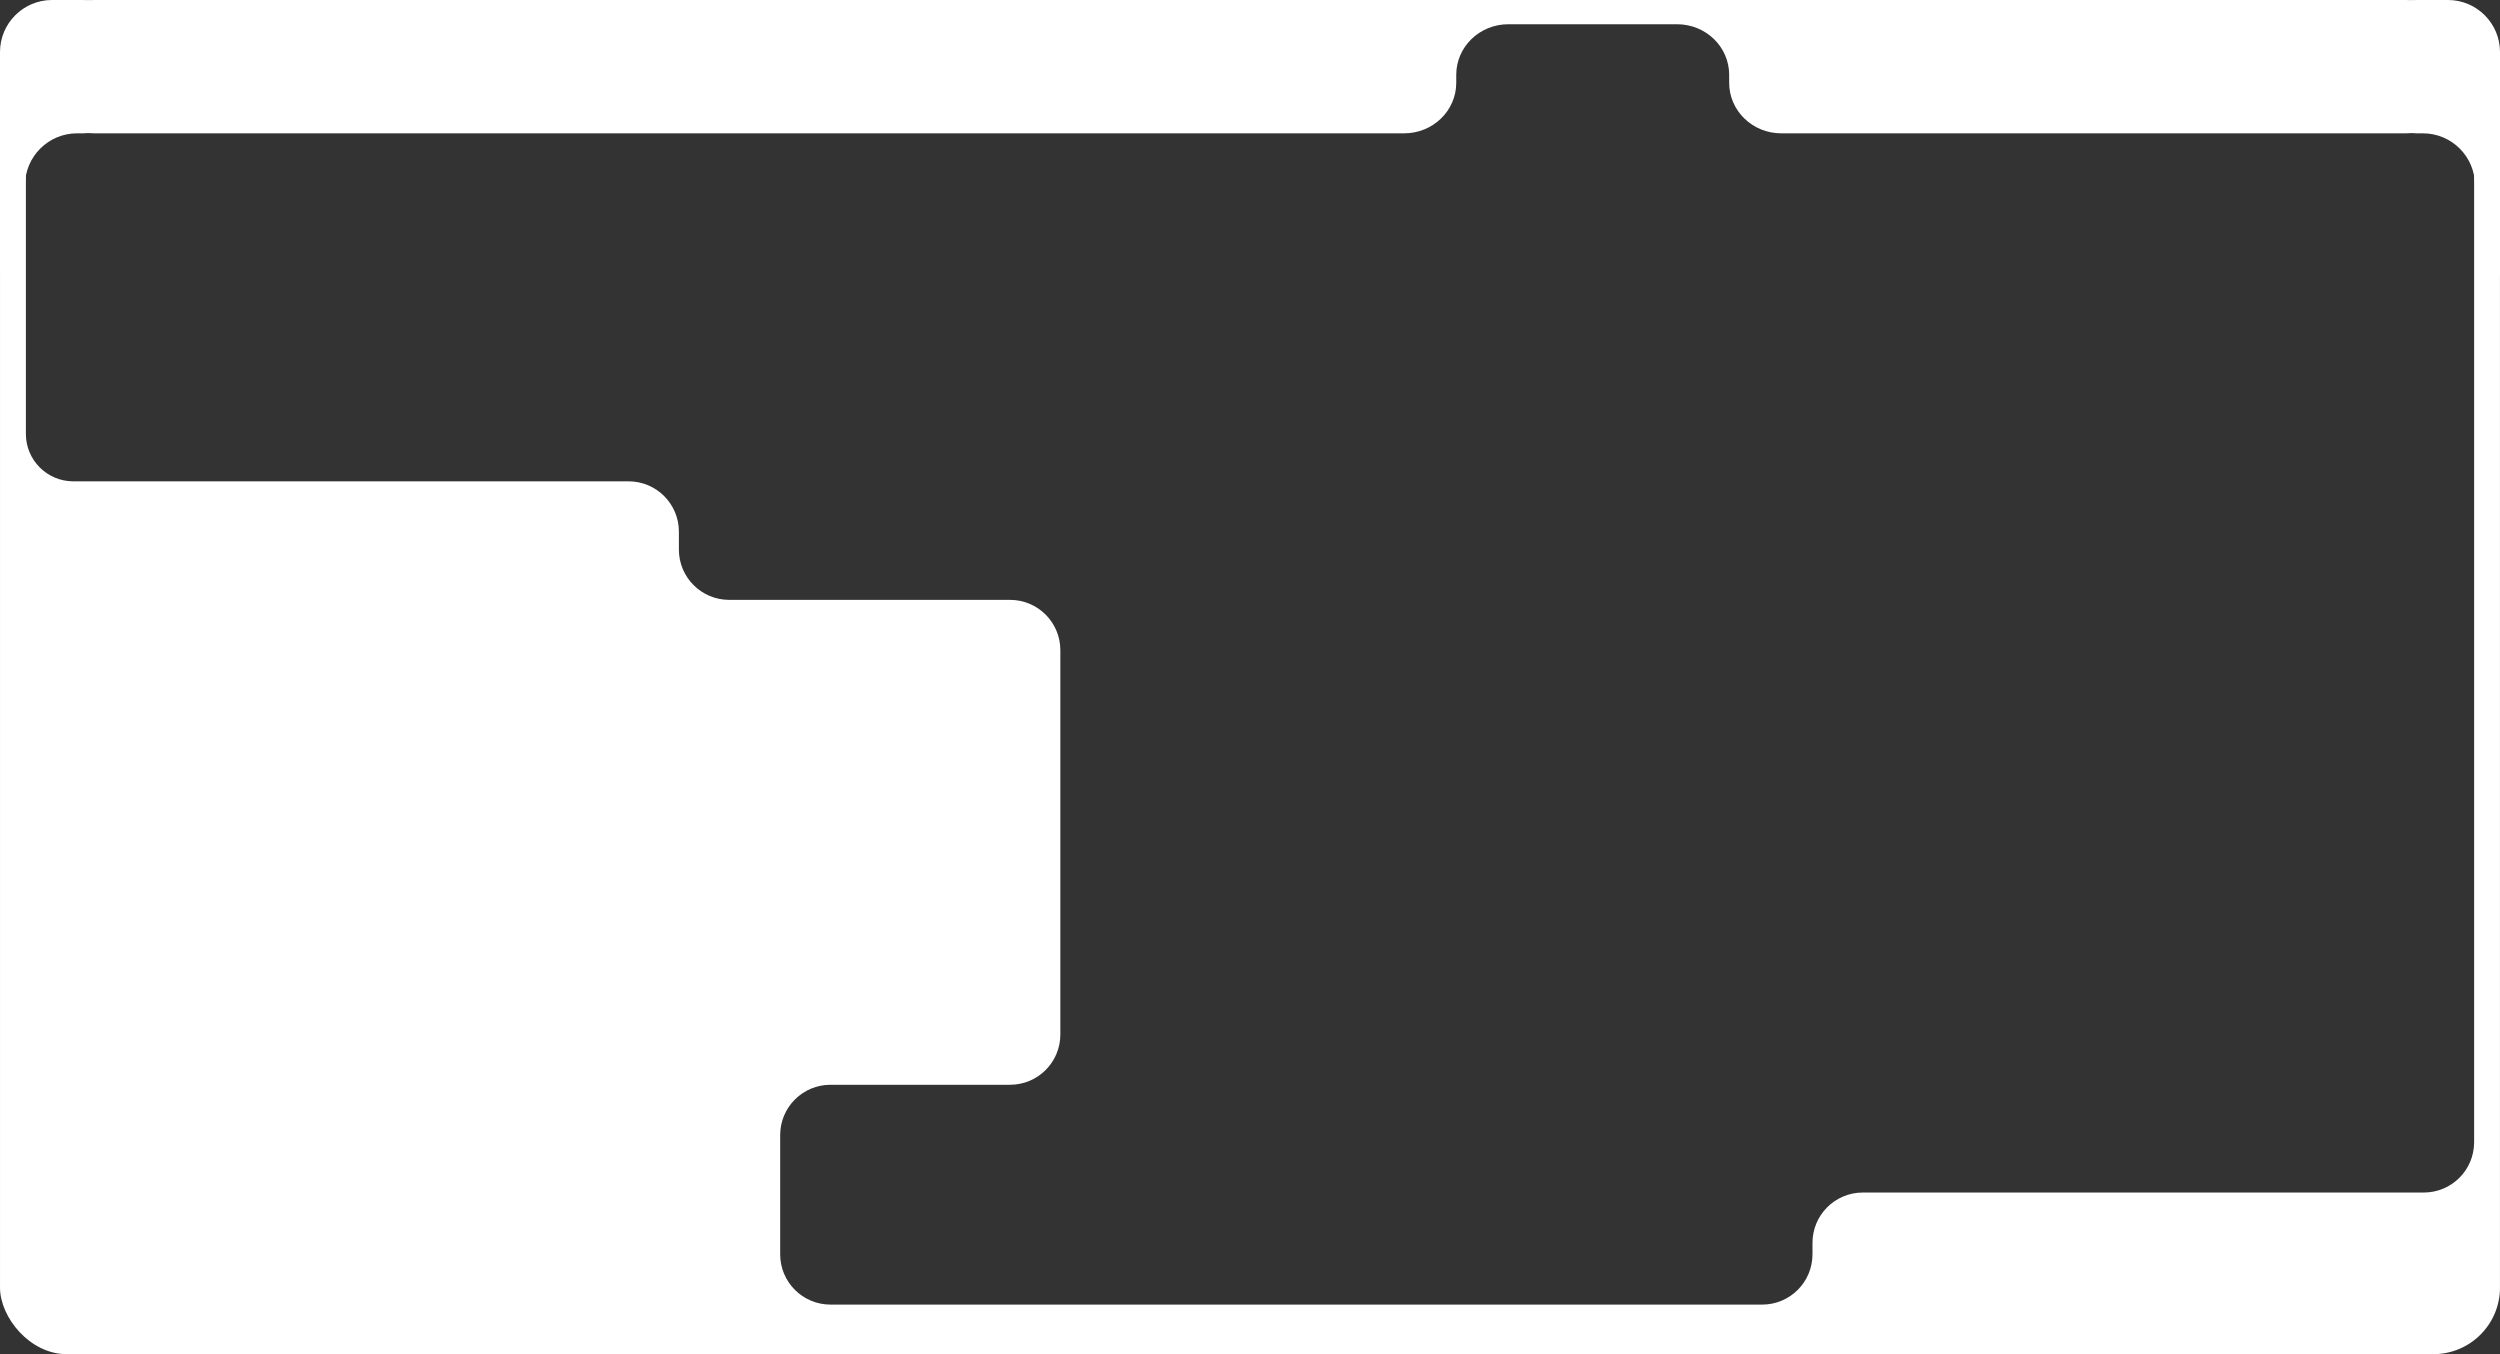 <?xml version="1.0" encoding="UTF-8"?> <svg xmlns="http://www.w3.org/2000/svg" width="1200" height="650" viewBox="0 0 1200 650" fill="none"><rect x="0" y="0" width="1200" height="650" fill="#333333" stroke="none"/><g clip-path="url(#clip0_4066_5101)"><g clip-path="url(#clip1_4066_5101)"><g clip-path="url(#clip2_4066_5101)"><path fill-rule="evenodd" clip-rule="evenodd" d="M36.561 22.079H0.01V650H1199.99V22.079H1163.44C1176.77 22.079 1187.58 32.886 1187.58 46.217V231.041V548.278C1187.58 561.608 1176.77 572.415 1163.44 572.415H894.133C880.802 572.415 869.995 583.222 869.995 596.552V602.07C869.995 615.4 859.188 626.207 845.858 626.207H398.624C385.293 626.207 374.486 615.4 374.486 602.07V544.829C374.486 531.499 385.293 520.692 398.624 520.692H484.83C498.16 520.692 508.967 509.885 508.967 496.555V312.074C508.967 298.744 498.16 287.937 484.83 287.937H350.004C336.674 287.937 325.866 277.13 325.866 263.8V255.179C325.866 241.848 315.059 231.041 301.729 231.041H35.182C22.613 231.041 12.423 220.852 12.423 208.283V46.217C12.423 32.886 23.23 22.079 36.561 22.079Z" fill="white"></path></g></g><g clip-path="url(#clip3_4066_5101)"><g clip-path="url(#clip4_4066_5101)"><path fill-rule="evenodd" clip-rule="evenodd" d="M65 24.995C65 11.188 53.807 -0.005 40 -0.005H25C11.193 -0.005 0 11.188 0 24.995V56.995V63.995V130.995C0 134.309 2.686 136.995 6 136.995C9.314 136.995 12 134.309 12 130.995V88.995C12 75.188 23.193 63.995 37 63.995H40C53.807 63.995 65 52.802 65 38.995V24.995Z" fill="white"></path></g></g><g clip-path="url(#clip5_4066_5101)"><g clip-path="url(#clip6_4066_5101)"><path fill-rule="evenodd" clip-rule="evenodd" d="M1135 24.995C1135 11.188 1146.19 -0.005 1160 -0.005H1175C1188.81 -0.005 1200 11.188 1200 24.995V56.995V63.995V130.995C1200 134.309 1197.31 136.995 1194 136.995C1190.69 136.995 1188 134.309 1188 130.995V88.995C1188 75.188 1176.81 63.995 1163 63.995H1160C1146.19 63.995 1135 52.802 1135 38.995V24.995Z" fill="white"></path></g></g><g clip-path="url(#clip7_4066_5101)"><path fill-rule="evenodd" clip-rule="evenodd" d="M20 24.242C20 10.854 31.193 0 45 0H598.004H699H830H907.47H1155C1168.81 0 1180 10.854 1180 24.242V39.758C1180 53.146 1168.81 64 1155 64H855C841.193 64 830 53.146 830 39.758V35.879C830 22.49 818.807 11.636 805 11.636H724C710.193 11.636 699 22.49 699 35.879V39.758C699 53.146 687.807 64 674 64H45C31.193 64 20 53.146 20 39.758V24.242Z" fill="white"></path></g></g><defs><clipPath id="clip0_4066_5101"><rect width="1200" height="650" fill="white"></rect></clipPath><clipPath id="clip1_4066_5101"><rect y="22.079" width="1200" height="627.921" rx="32" fill="white"></rect></clipPath><clipPath id="clip2_4066_5101"><rect width="1199.98" height="627.921" fill="white" transform="translate(0.01 22.079)"></rect></clipPath><clipPath id="clip3_4066_5101"><rect width="65" height="136.99" fill="white"></rect></clipPath><clipPath id="clip4_4066_5101"><rect width="65" height="137" fill="white" transform="translate(0 -0.005)"></rect></clipPath><clipPath id="clip5_4066_5101"><rect width="65" height="136.99" fill="white" transform="translate(1135)"></rect></clipPath><clipPath id="clip6_4066_5101"><rect width="65" height="137" fill="white" transform="translate(1135 -0.005)"></rect></clipPath><clipPath id="clip7_4066_5101"><rect width="1160.18" height="66" fill="white" transform="translate(19.912)"></rect></clipPath></defs></svg> 